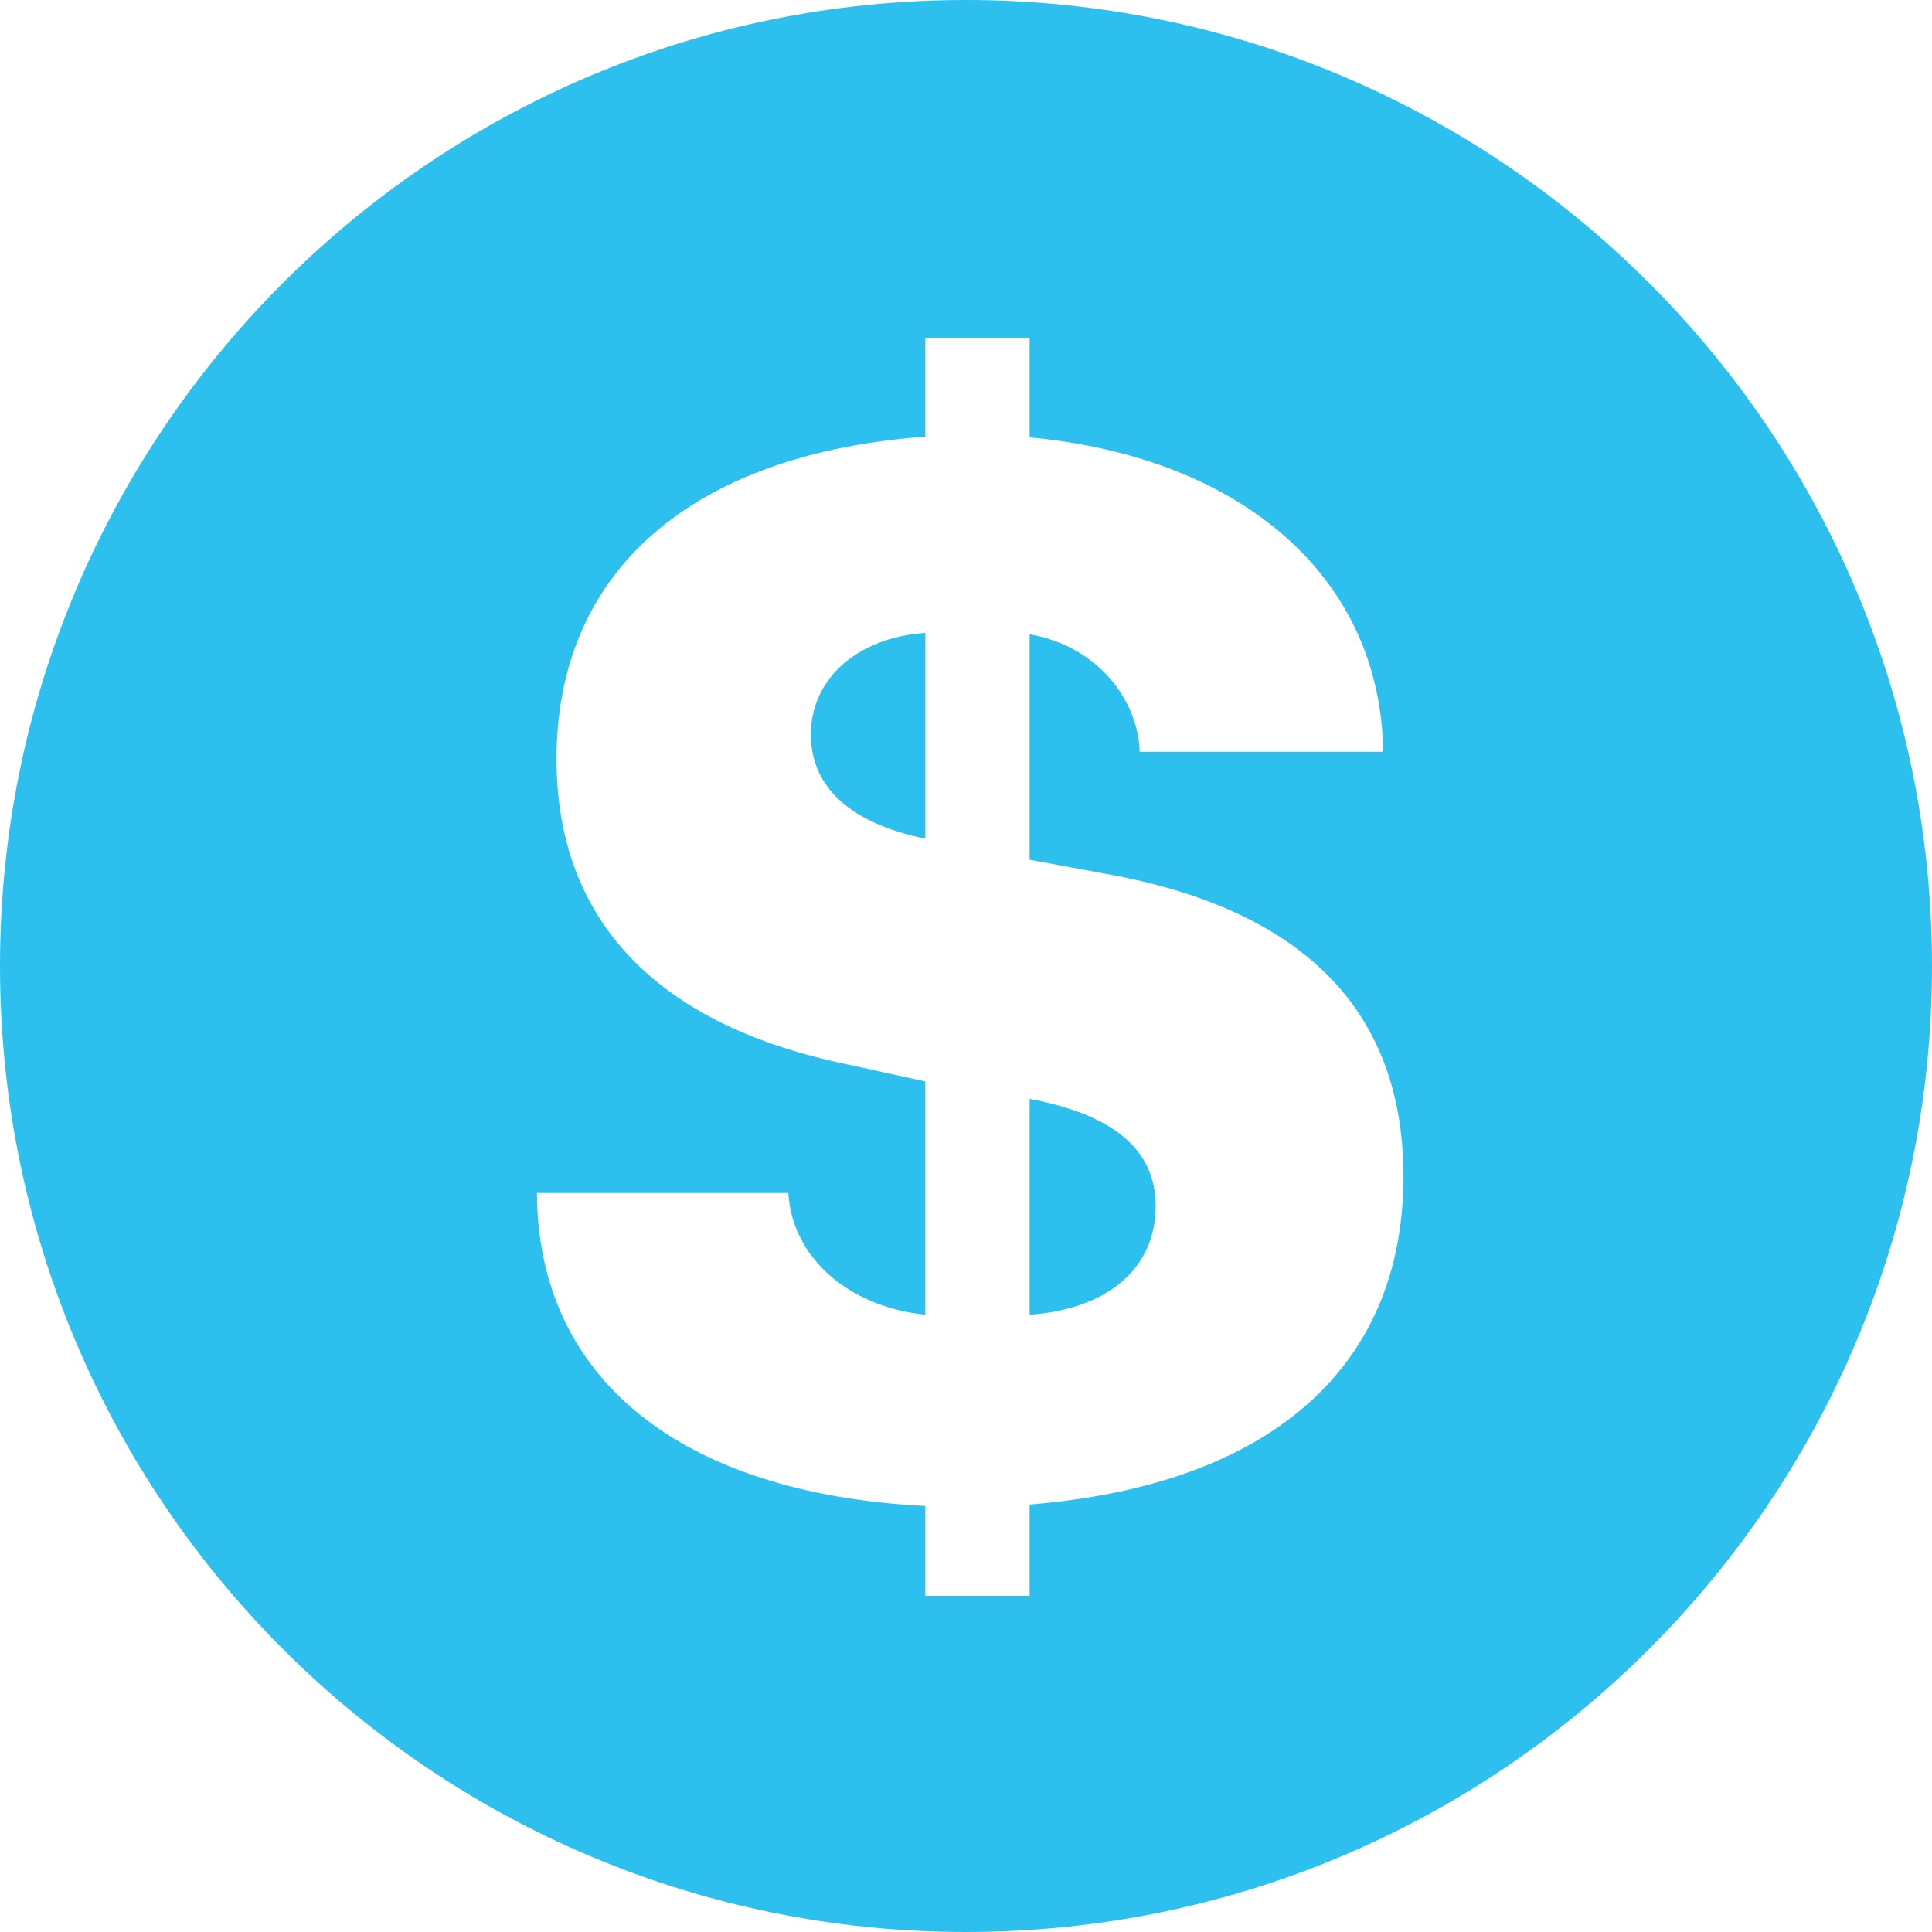 <svg width="40" height="40" viewBox="0 0 40 40" fill="none" xmlns="http://www.w3.org/2000/svg">
    <g clip-path="url(#clip0_5893_2426)">
        <path d="M23.927 24.971C23.927 23.816 23.072 23.081 21.317 22.751V27.221C22.952 27.101 23.927 26.246 23.927 24.971Z" fill="#2DC0EE"/>
        <path d="M19.158 17.364C17.613 17.049 16.788 16.299 16.788 15.204C16.788 14.049 17.763 13.194 19.158 13.104V17.364Z" fill="#2DC0EE"/>
        <path fill-rule="evenodd" clip-rule="evenodd" d="M0 20C0 31.046 8.954 40 20 40C31.046 40 40 31.046 40 20C40 8.955 31.046 0 20 0C8.954 0 0 8.955 0 20ZM19.157 33.04H21.317V31.15C26.297 30.745 29.057 28.315 29.057 24.355C29.057 20.98 27.047 18.895 23.102 18.13L21.317 17.8V13.135C22.607 13.345 23.552 14.38 23.597 15.565H28.637C28.592 11.995 25.772 9.475 21.317 9.055V7H19.157V9.04C14.312 9.4 11.522 11.83 11.522 15.715C11.522 19 13.532 21.16 17.372 22L19.157 22.39V27.22C17.552 27.055 16.397 26.02 16.322 24.7H11.117C11.132 28.54 14.087 30.925 19.157 31.18V33.04Z" fill="#2DC0EE"/>
    </g>
    <defs>
        <clipPath id="clip0_5893_2426">
            <rect width="40" height="40" fill="white"/>
        </clipPath>
    </defs>
</svg>
